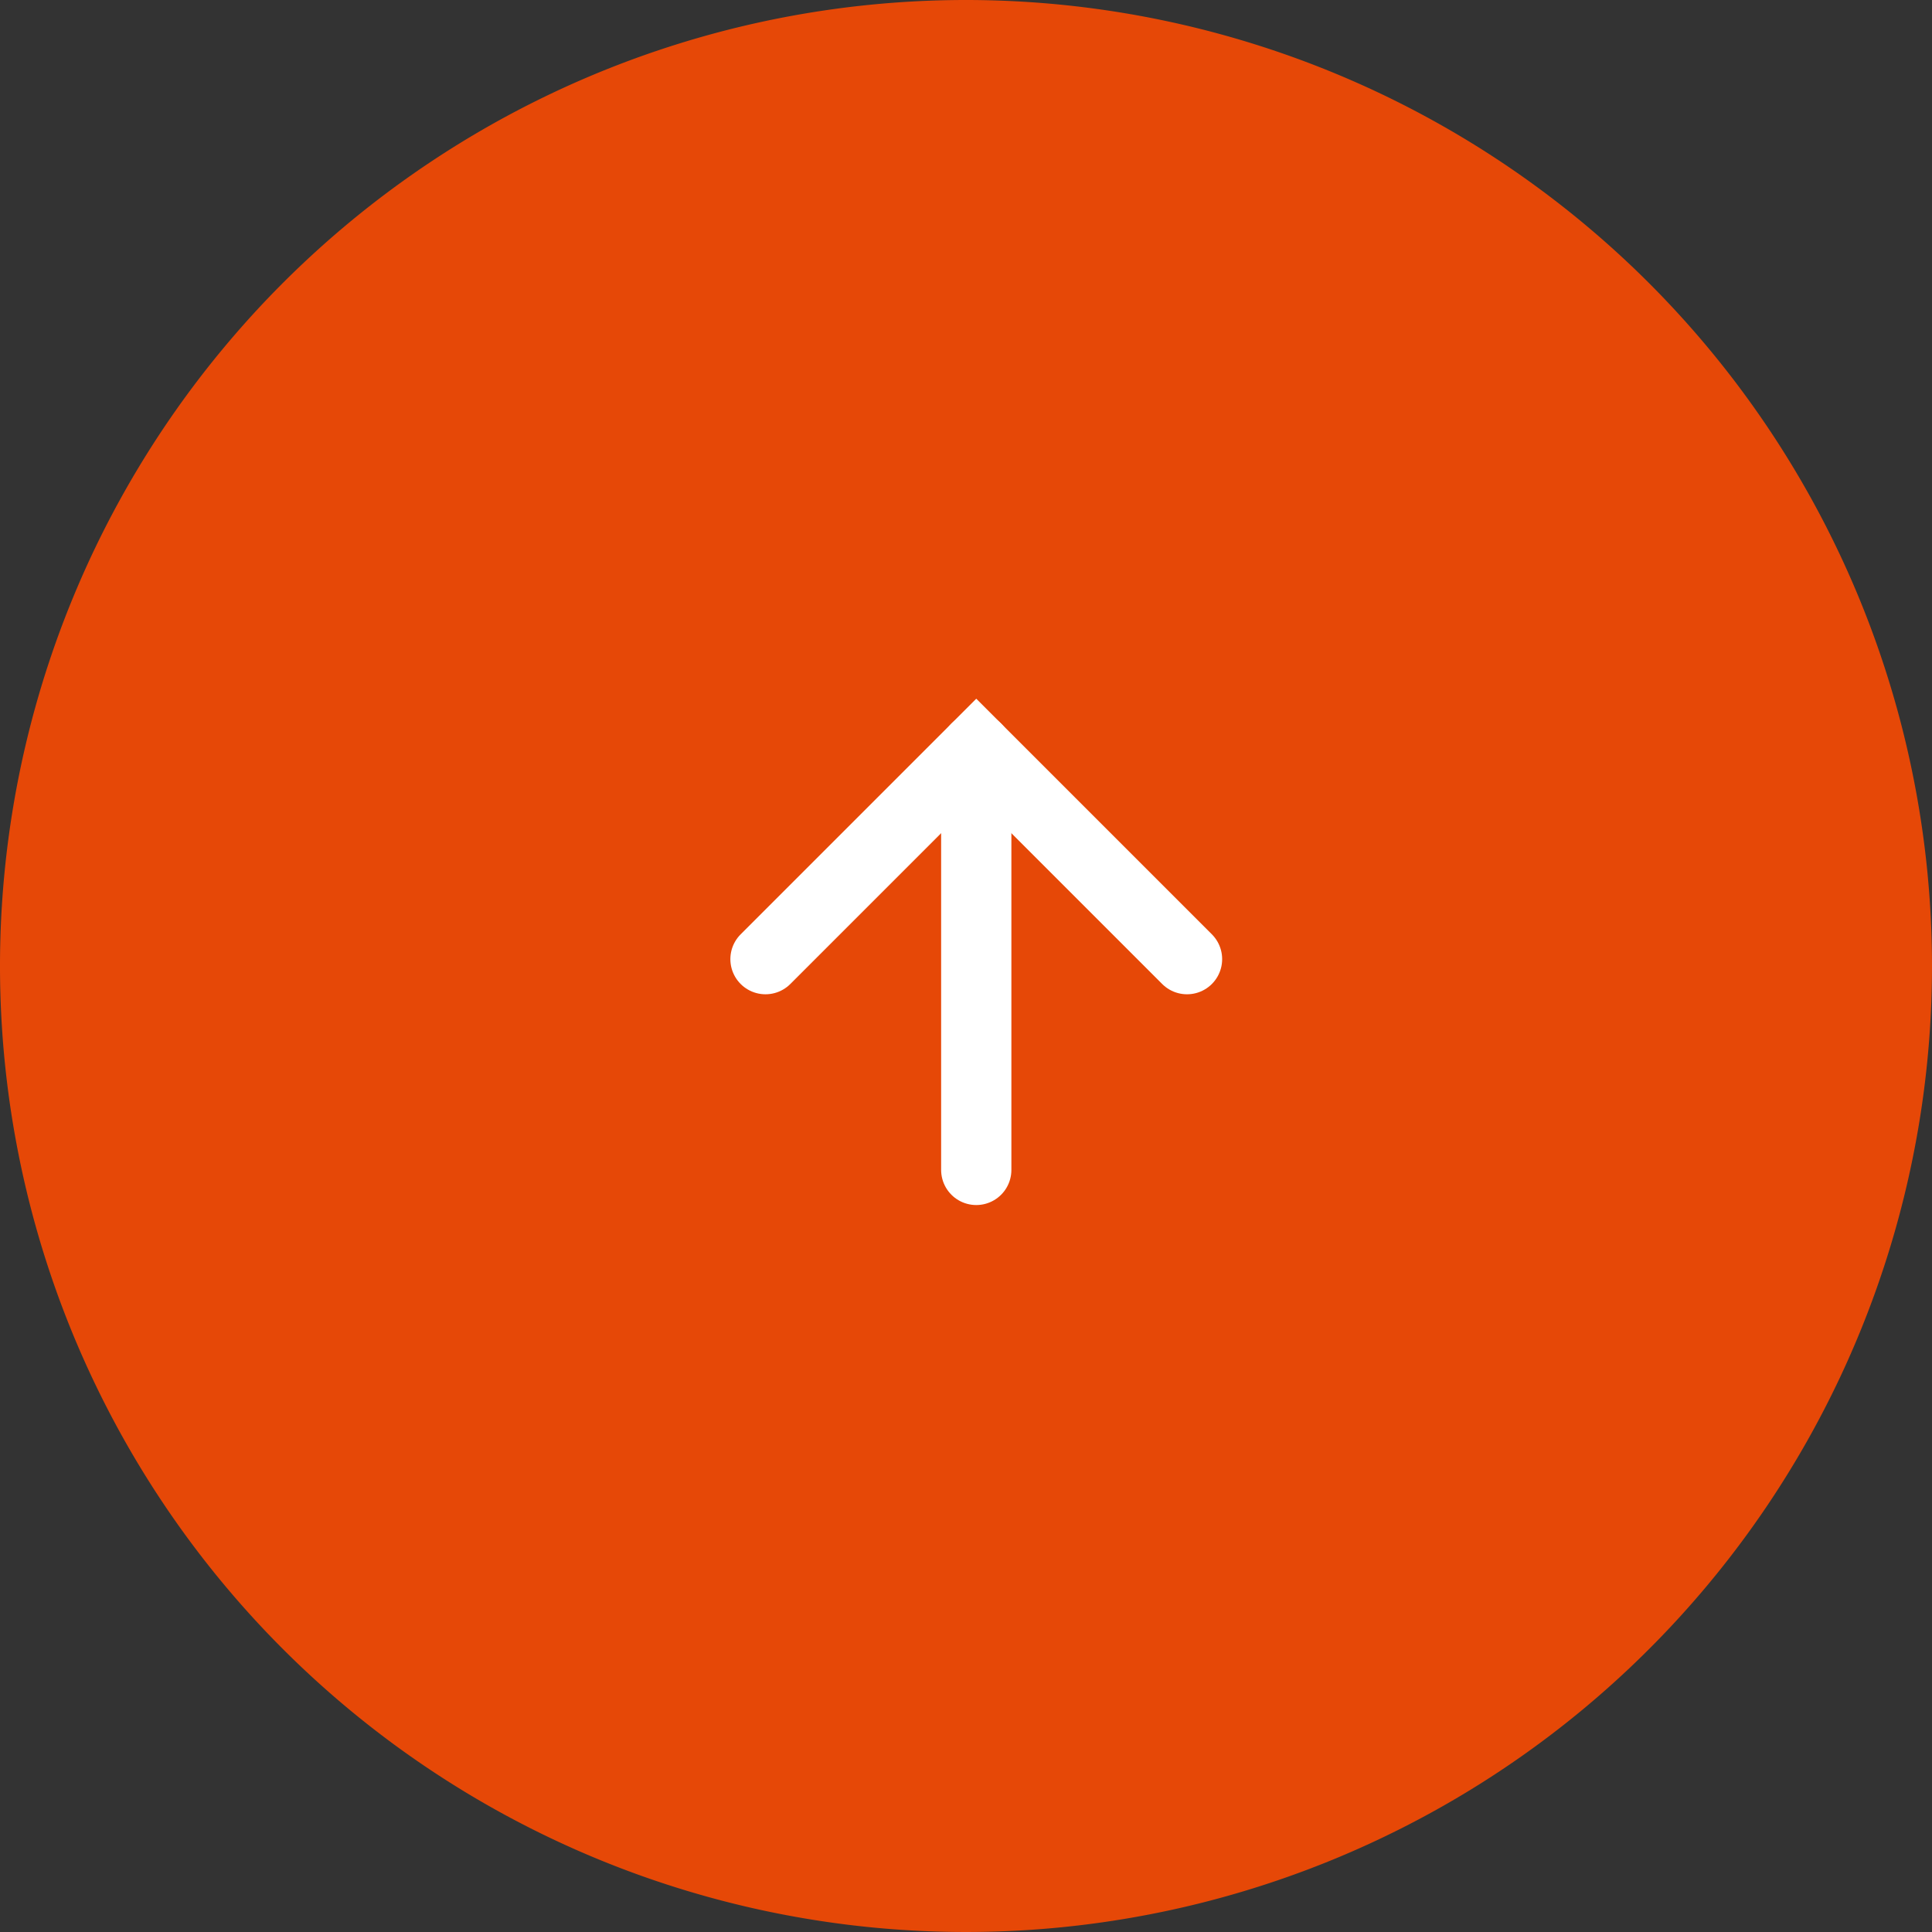 <svg xmlns="http://www.w3.org/2000/svg" width="55" height="55" viewBox="0 0 55 55"><rect x="0" y="0" width="55" height="55" fill="#333333" stroke="none"/><path d="M844.528,430.135a27.5,27.5,0,1,1-27.5-27.474,27.51,27.51,0,0,1,27.5,27.474" transform="translate(-789.528 -402.661)" fill="#e64807"/><g transform="translate(21.792 33.305) rotate(-90)"><path d="M0,12,6,6,0,0" transform="translate(6)" fill="none" stroke="#fff" stroke-linecap="round" stroke-width="2"/><path d="M0,0H12" transform="translate(0 6)" fill="none" stroke="#fff" stroke-linecap="round" stroke-width="2"/></g></svg>